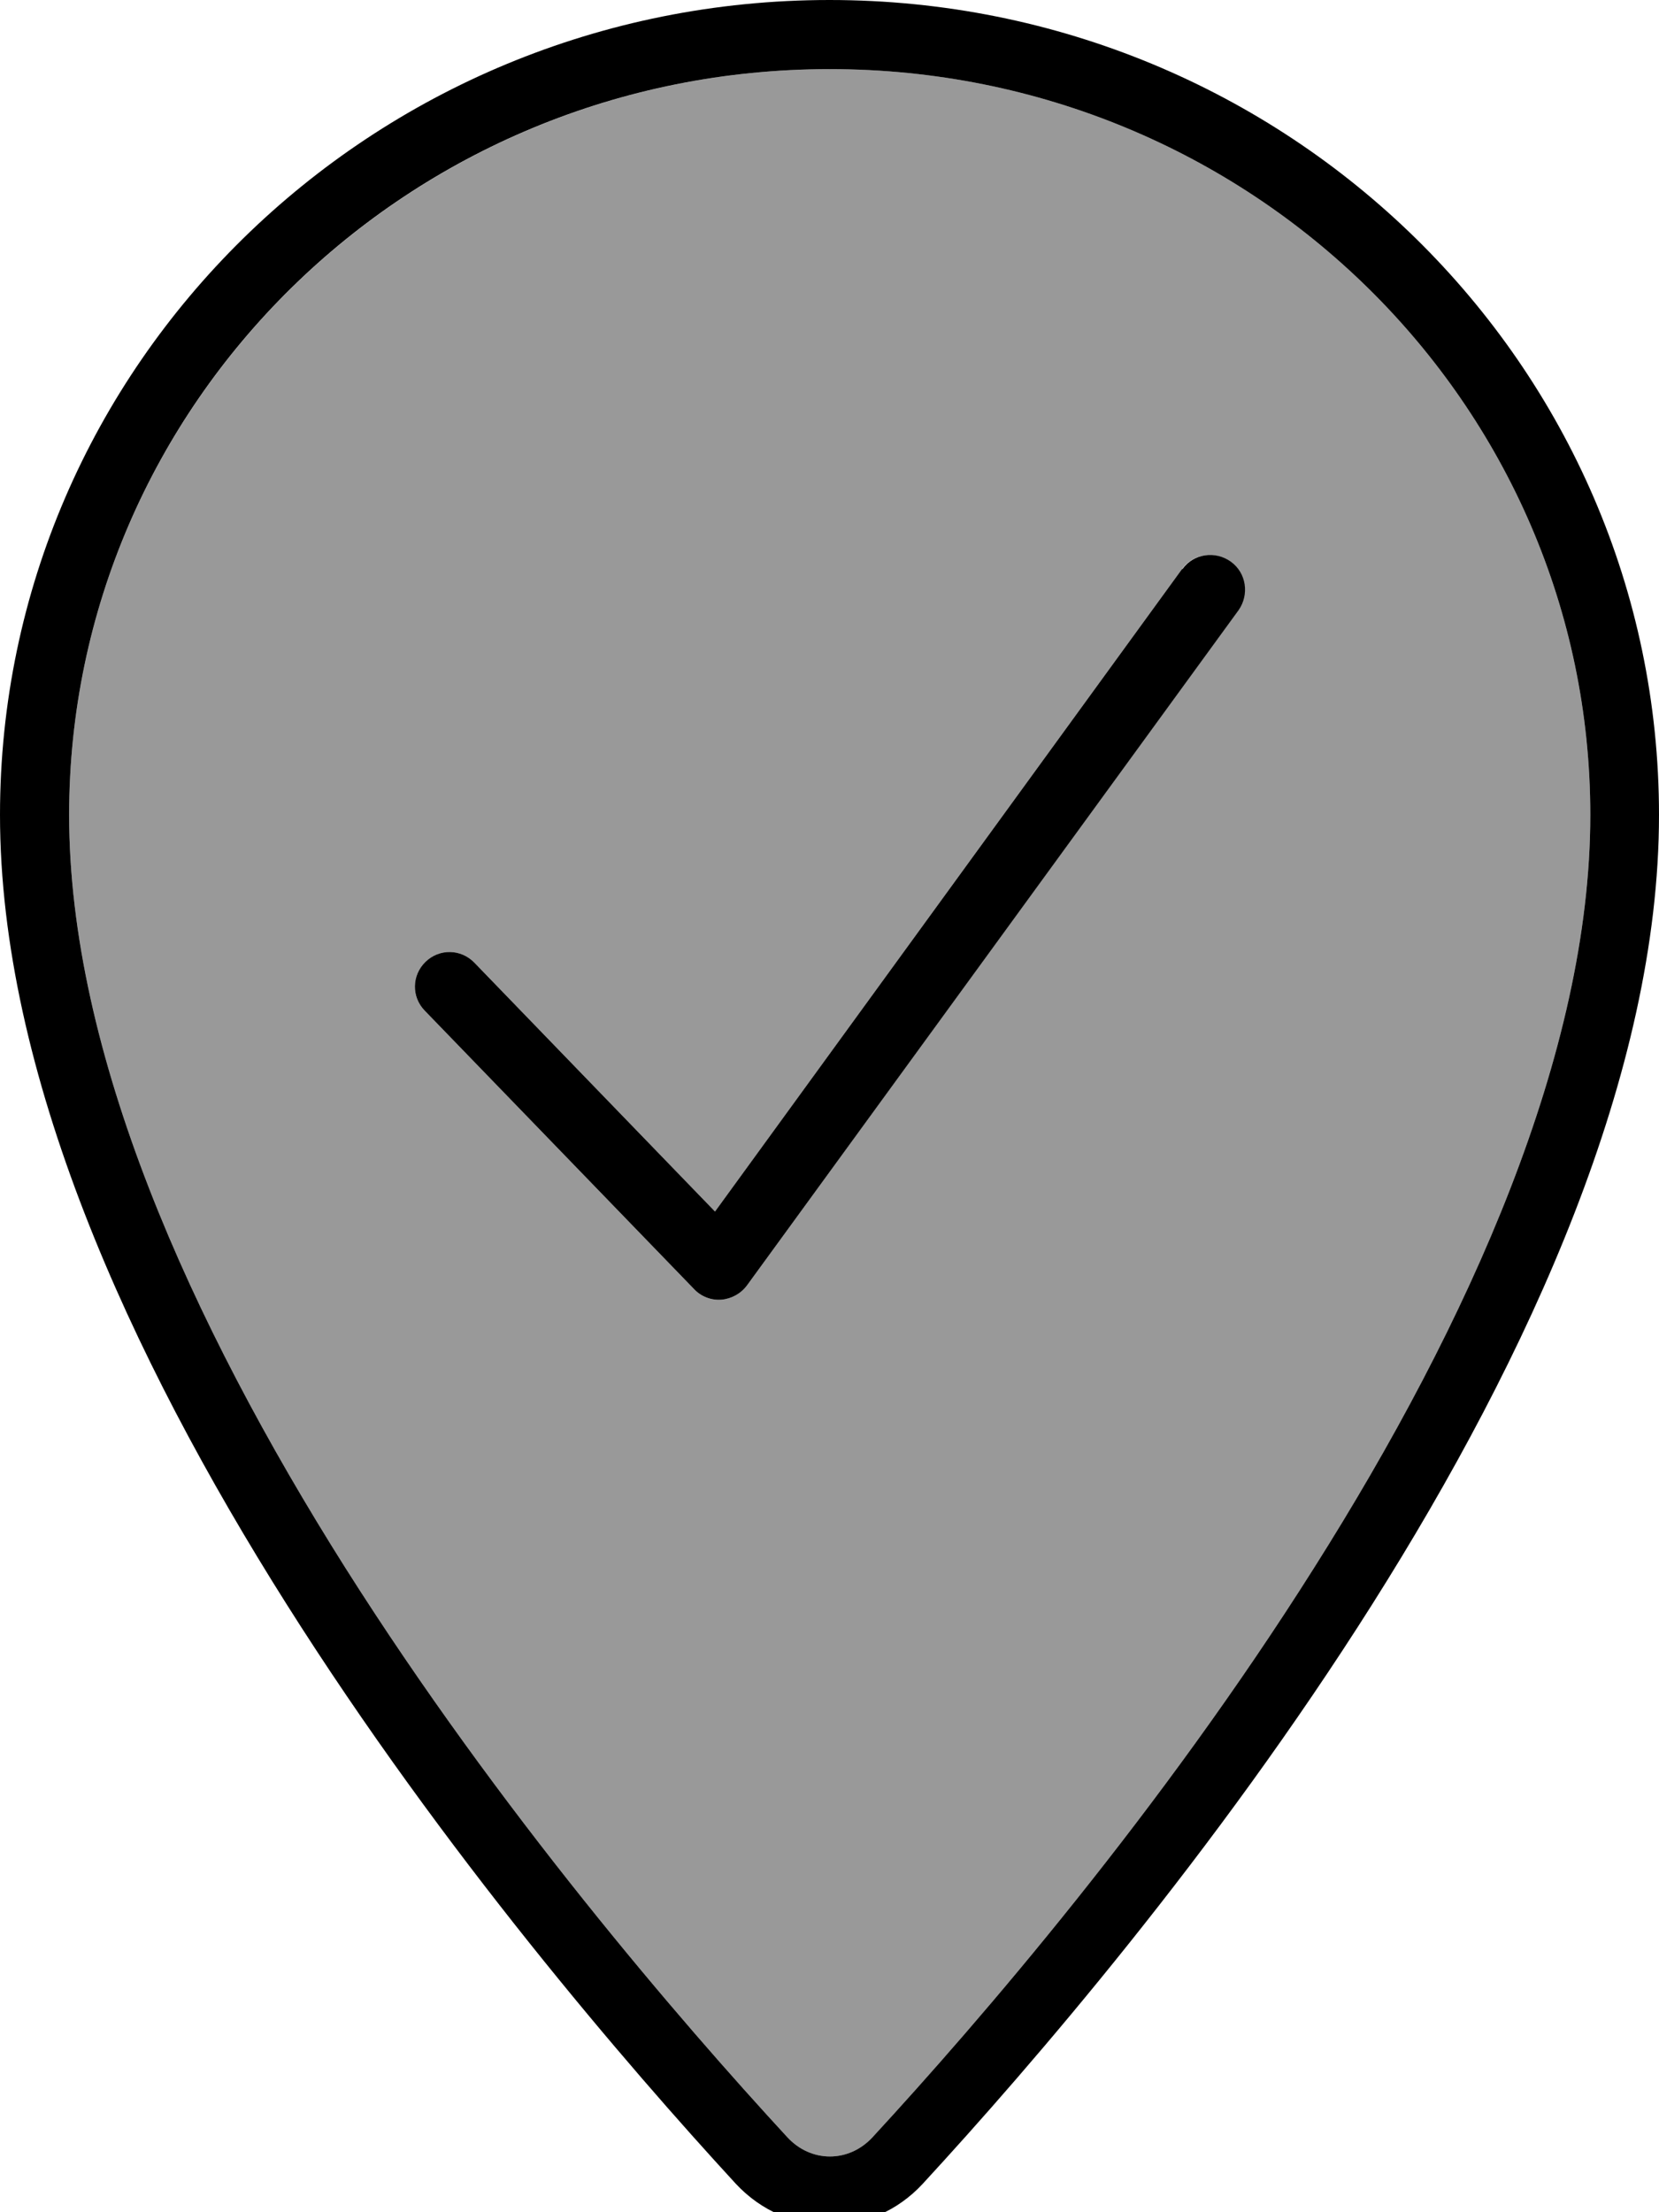 <svg xmlns="http://www.w3.org/2000/svg" viewBox="0 0 384 512"><!--! Font Awesome Pro 7.1.0 by @fontawesome - https://fontawesome.com License - https://fontawesome.com/license (Commercial License) Copyright 2025 Fonticons, Inc. --><path opacity=".4" fill="currentColor" d="M16 188.6c0 55 28 117.3 63.9 174.2 35.6 56.3 77.5 104.9 102.3 131.8 5.5 6 14.3 6 19.8 0 24.8-26.9 66.7-75.5 102.2-131.8 35.9-56.8 63.9-119.2 63.9-174.2 0-95-78.5-172.6-176-172.6S16 93.5 16 188.6zm82.5 34c3.2-3.1 8.2-3 11.3 .2l55.7 57.6 108.1-148.7c2.6-3.6 7.6-4.3 11.2-1.7s4.3 7.6 1.8 11.2L172.9 297.5c-1.4 1.9-3.6 3.1-5.9 3.3s-4.7-.7-6.3-2.4L98.3 233.9c-3.1-3.2-3-8.2 .2-11.3z"/><path fill="currentColor" d="M192 0c106 0 192 84.4 192 188.6 0 119.3-120.2 262.3-170.4 316.8l0 0c-11.8 12.8-31.4 12.8-43.3 0l0 0C120.1 450.8 0 307.9 0 188.6 0 84.4 86 0 192 0zm0 16c-97.5 0-176 77.5-176 172.6 0 55 28 117.3 63.9 174.2 35.6 56.3 77.5 104.9 102.3 131.8 5.5 6 14.3 6 19.8 0 24.8-26.9 66.7-75.5 102.2-131.8 35.9-56.8 63.9-119.2 63.9-174.2 0-95-78.5-172.6-176-172.6zm81.7 115.7c2.6-3.6 7.6-4.3 11.2-1.7s4.3 7.6 1.8 11.2L172.9 297.5c-1.4 1.9-3.6 3.1-5.9 3.3s-4.7-.7-6.3-2.4L98.3 233.9c-3.1-3.2-3-8.2 .2-11.3s8.2-3 11.3 .2l55.7 57.6 108.1-148.7z"/></svg>